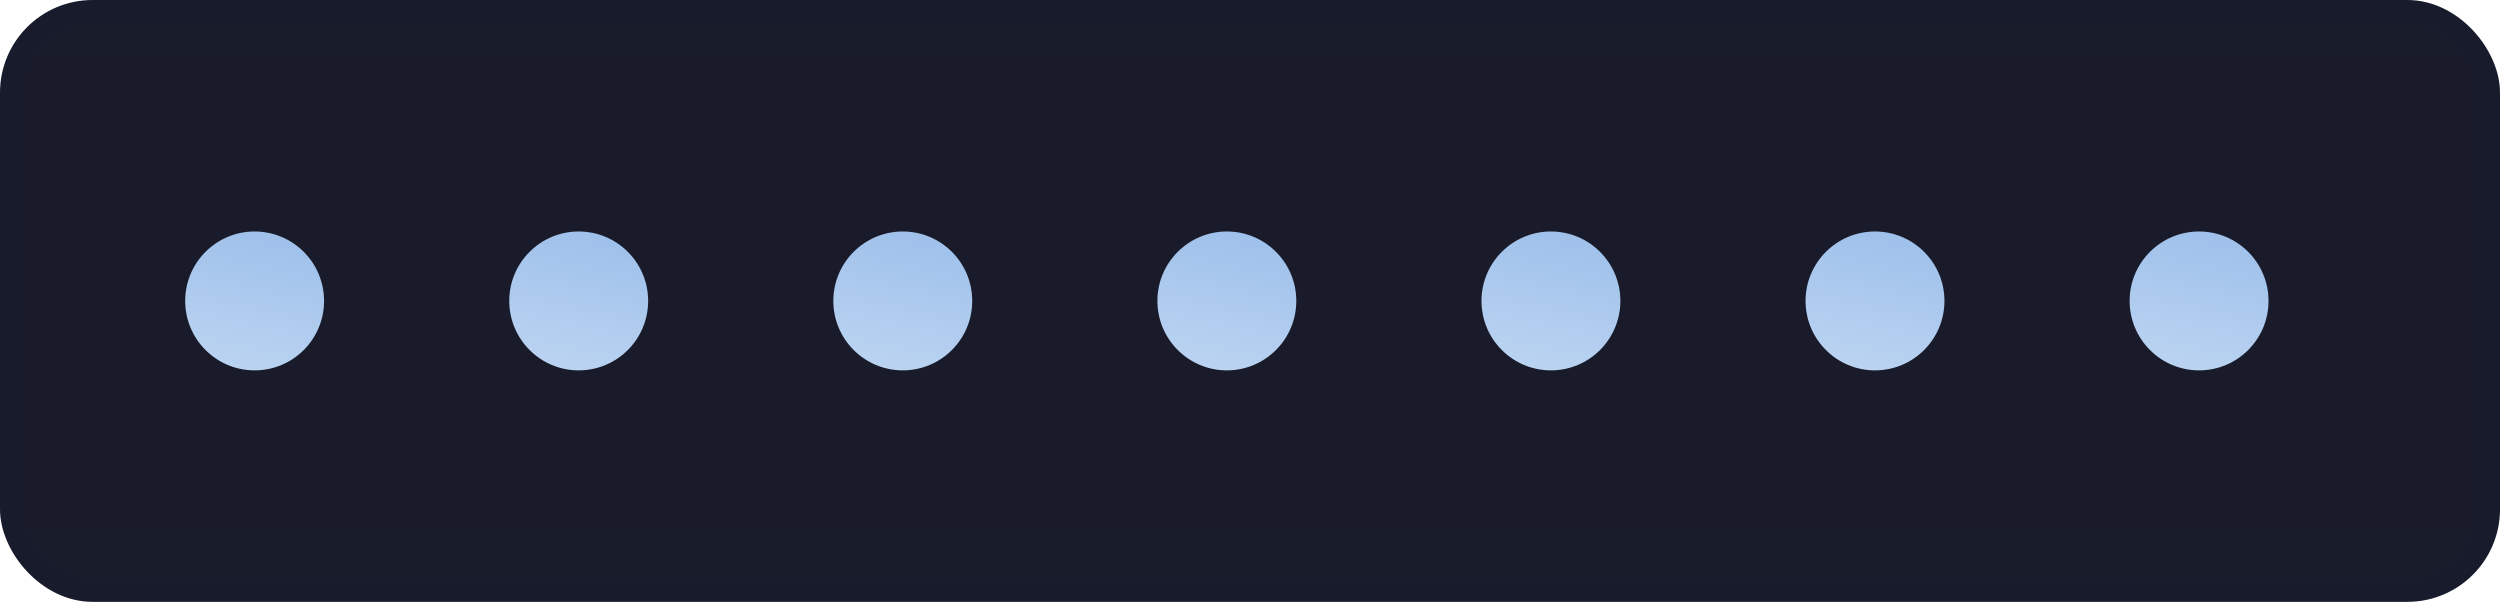 								<svg width="54" height="13" viewBox="0 0 54 13" fill="none" xmlns="http://www.w3.org/2000/svg">
									<rect x="0.25" y="0.25" width="53.5" height="12.5" rx="1.75" fill="url(#paint0_linear_2775_5587)" stroke="#181B2B" stroke-width="0.5"/>
									<circle cx="5.5" cy="6.5" r="1.5" fill="url(#paint1_linear_2775_5587)"/>
									<circle cx="12.5" cy="6.5" r="1.5" fill="url(#paint2_linear_2775_5587)"/>
									<circle cx="19.5" cy="6.5" r="1.5" fill="url(#paint3_linear_2775_5587)"/>
									<circle cx="26.5" cy="6.5" r="1.5" fill="url(#paint4_linear_2775_5587)"/>
									<circle cx="33.5" cy="6.5" r="1.5" fill="url(#paint5_linear_2775_5587)"/>
									<circle cx="40.5" cy="6.5" r="1.5" fill="url(#paint6_linear_2775_5587)"/>
									<circle cx="47.5" cy="6.5" r="1.5" fill="url(#paint7_linear_2775_5587)"/>
									<defs>
									<linearGradient id="paint0_linear_2775_5587" x1="27" y1="-14" x2="27" y2="27" gradientUnits="userSpaceOnUse">
									<stop stop-color="#191D2E"/>
									<stop offset="0.494" stop-color="#191B2A"/>
									<stop offset="1" stop-color="#191D2E"/>
									</linearGradient>
									<linearGradient id="paint1_linear_2775_5587" x1="5" y1="3.5" x2="2.5" y2="14.5" gradientUnits="userSpaceOnUse">
									<stop stop-color="#92B8E7"/>
									<stop offset="0.51" stop-color="#C8DCF5"/>
									<stop offset="1" stop-color="#CBD5E2"/>
									</linearGradient>
									<linearGradient id="paint2_linear_2775_5587" x1="12" y1="3.5" x2="9.5" y2="14.5" gradientUnits="userSpaceOnUse">
									<stop stop-color="#92B8E7"/>
									<stop offset="0.51" stop-color="#C8DCF5"/>
									<stop offset="1" stop-color="#CBD5E2"/>
									</linearGradient>
									<linearGradient id="paint3_linear_2775_5587" x1="19" y1="3.5" x2="16.5" y2="14.5" gradientUnits="userSpaceOnUse">
									<stop stop-color="#92B8E7"/>
									<stop offset="0.51" stop-color="#C8DCF5"/>
									<stop offset="1" stop-color="#CBD5E2"/>
									</linearGradient>
									<linearGradient id="paint4_linear_2775_5587" x1="26" y1="3.5" x2="23.5" y2="14.5" gradientUnits="userSpaceOnUse">
									<stop stop-color="#92B8E7"/>
									<stop offset="0.51" stop-color="#C8DCF5"/>
									<stop offset="1" stop-color="#CBD5E2"/>
									</linearGradient>
									<linearGradient id="paint5_linear_2775_5587" x1="33" y1="3.5" x2="30.5" y2="14.5" gradientUnits="userSpaceOnUse">
									<stop stop-color="#92B8E7"/>
									<stop offset="0.51" stop-color="#C8DCF5"/>
									<stop offset="1" stop-color="#CBD5E2"/>
									</linearGradient>
									<linearGradient id="paint6_linear_2775_5587" x1="40" y1="3.5" x2="37.5" y2="14.5" gradientUnits="userSpaceOnUse">
									<stop stop-color="#92B8E7"/>
									<stop offset="0.51" stop-color="#C8DCF5"/>
									<stop offset="1" stop-color="#CBD5E2"/>
									</linearGradient>
									<linearGradient id="paint7_linear_2775_5587" x1="47" y1="3.5" x2="44.5" y2="14.5" gradientUnits="userSpaceOnUse">
									<stop stop-color="#92B8E7"/>
									<stop offset="0.51" stop-color="#C8DCF5"/>
									<stop offset="1" stop-color="#CBD5E2"/>
									</linearGradient>
									</defs>
								</svg>